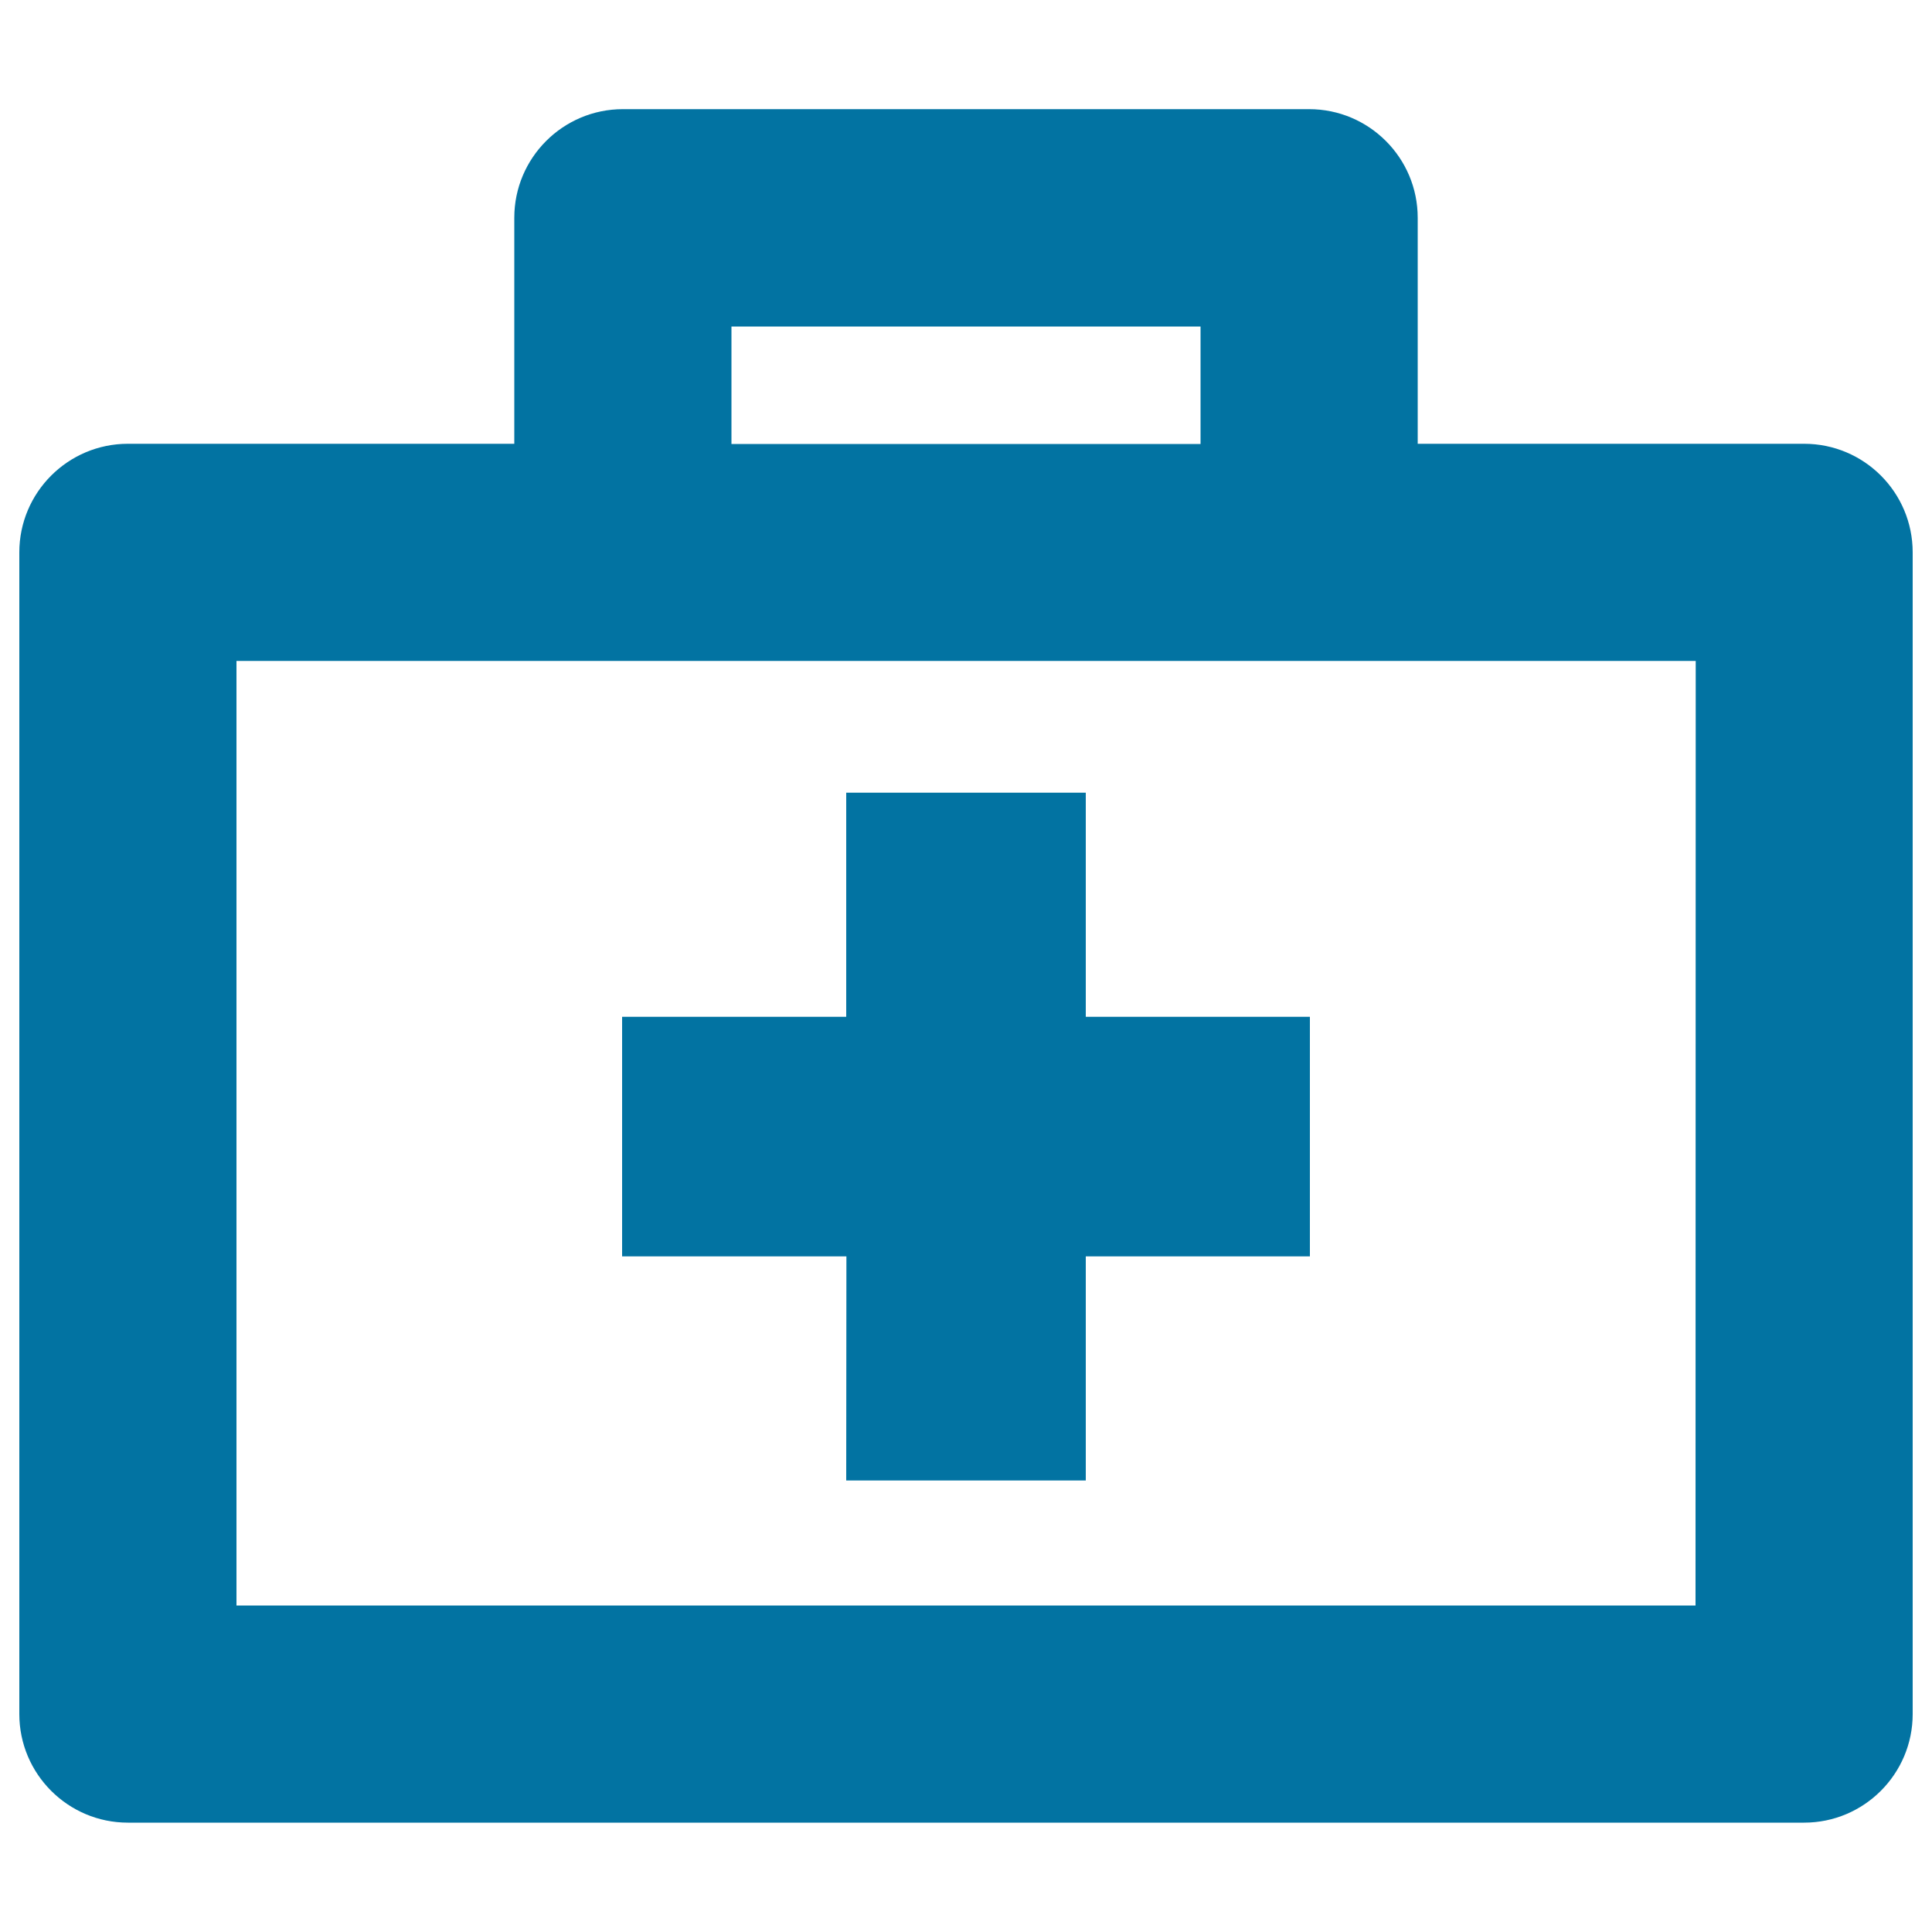 <svg xmlns="http://www.w3.org/2000/svg" viewBox="0 0 1000 1000" style="fill:#0273a2">
<title>Medical Kit With Plus Sign Outline SVG icon</title>
<g><path d="M933.8,229.7h-200v-117c0-31-25.2-56.2-56.2-56.2H322.4c-31,0-56.2,25.2-56.2,56.2v117h-200c-31,0-56.2,25.2-56.2,56.2v601.3c0,31,25.2,56.2,56.2,56.2h867.6c31,0,56.2-25.2,56.2-56.2V285.9C990,254.9,964.9,229.7,933.8,229.7z M378.6,169h242.8v60.8H378.6V169z M877.6,831H122.4V342.1h755.3L877.6,831L877.6,831z M438.1,650.3H322v-124h116v-116h124v116h116v124H562v116H438L438.1,650.3L438.1,650.3z"/></g>
</svg>